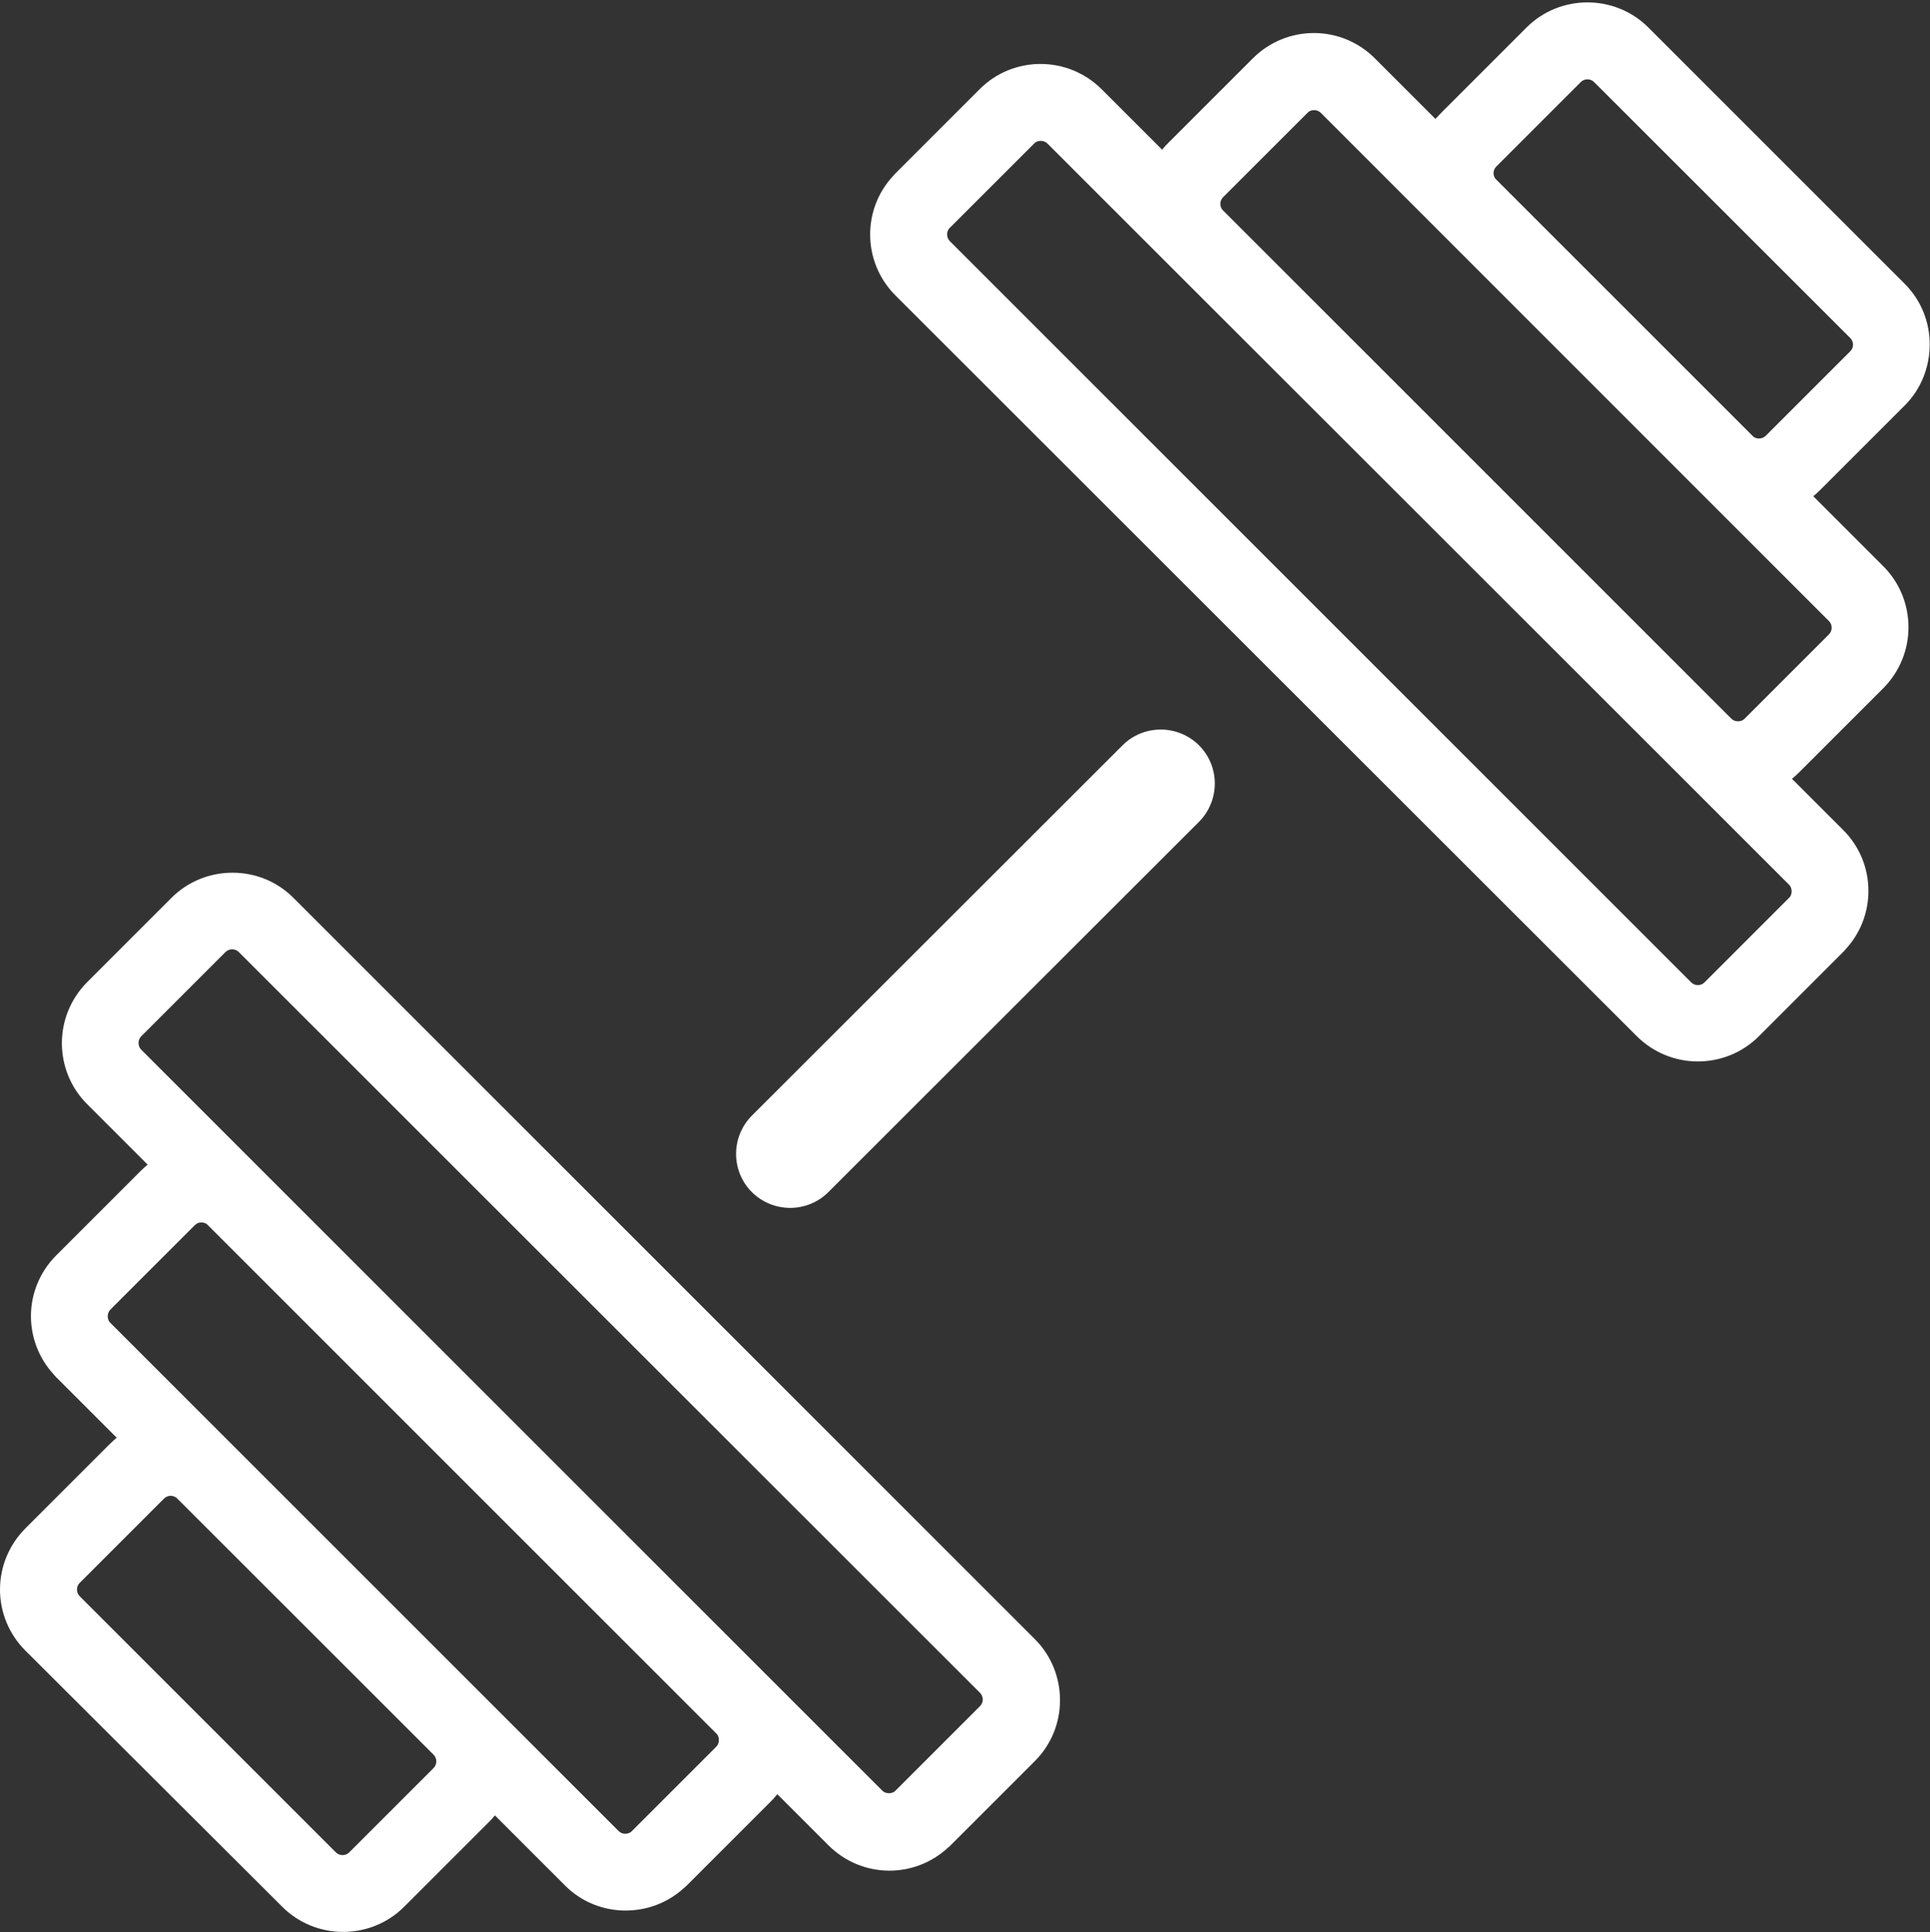<svg xmlns="http://www.w3.org/2000/svg" fill="none" viewBox="0 0 800 801" height="801" width="800">
<rect x="0" y="0" width="800" height="801" fill="#333333" stroke="none"/>
<g clip-path="url(#clip0_90_27906)">
<path fill="white" d="M10.482 633.671L45.508 598.645C46.419 597.733 47.396 596.887 48.372 596.04L23.242 570.91C22.852 570.52 22.526 570.129 22.201 569.738C15.95 562.902 12.825 554.244 12.825 545.65C12.825 536.535 16.341 527.421 23.307 520.454L58.333 485.428C59.245 484.517 60.221 483.671 61.198 482.824L36.068 457.694C29.102 450.728 25.651 441.548 25.651 432.434C25.651 423.319 29.167 414.204 36.068 407.238L71.094 372.212C78.06 365.246 87.24 361.796 96.354 361.796C105.534 361.796 114.648 365.246 121.615 372.212L428.971 679.569C435.937 686.535 439.388 695.715 439.388 704.829C439.388 714.009 435.937 723.124 428.971 730.09L393.945 765.116C393.555 765.507 393.164 765.832 392.773 766.158C385.938 772.408 377.279 775.533 368.685 775.533C359.57 775.533 350.456 772.017 343.49 765.116L322.201 743.827C321.419 744.803 320.573 745.78 319.661 746.691L284.635 781.717C284.245 782.108 283.854 782.434 283.464 782.759C276.693 788.944 268.034 792.069 259.375 792.069C250.195 792.069 241.081 788.618 234.18 781.652L205.143 752.616C204.362 753.592 203.516 754.569 202.539 755.48L167.513 790.506C160.547 797.473 151.367 800.923 142.253 800.923C133.138 800.923 123.958 797.473 116.992 790.506L10.482 684.256C3.516 677.29 0 668.111 0 658.996C0 649.816 3.516 640.702 10.482 633.671ZM428.711 59.452L393.685 94.478L393.359 94.803C392.839 95.519 392.578 96.366 392.578 97.212C392.578 98.189 392.969 99.231 393.685 99.947L701.042 407.303C701.758 408.02 702.734 408.41 703.776 408.41C704.753 408.41 705.794 408.02 706.51 407.303L741.536 372.277L741.862 371.952C742.383 371.301 742.643 370.389 742.643 369.543C742.643 368.501 742.318 367.525 741.602 366.809L695.182 320.389L484.44 109.777L434.18 59.517C433.464 58.801 432.487 58.41 431.445 58.41C430.404 58.345 429.427 58.736 428.711 59.452ZM465.299 308.996C474.023 300.272 488.216 300.272 497.005 308.996C505.729 317.72 505.729 331.913 497.005 340.702L343.359 494.217C334.635 502.941 320.443 502.941 311.654 494.217C302.93 485.493 302.93 471.301 311.654 462.512L465.299 308.996ZM655.273 33.996L620.247 69.022C619.466 69.803 619.075 70.78 619.075 71.757C619.075 72.603 619.336 73.384 619.857 74.1L620.247 74.491L726.497 180.741L726.823 181.066C727.474 181.587 728.32 181.783 729.167 181.783C730.143 181.783 731.185 181.392 731.901 180.676L766.927 145.65C767.708 144.868 768.099 143.892 768.099 142.915C768.099 141.939 767.708 140.897 766.992 140.181L660.742 33.996C660.026 33.28 659.049 32.889 658.008 32.889C656.966 32.889 655.99 33.28 655.273 33.996ZM597.721 46.431L632.747 11.405C639.714 4.439 648.893 0.988 658.008 0.988C667.122 0.988 676.302 4.439 683.268 11.405L789.518 117.655C796.419 124.556 799.935 133.736 799.87 142.85C799.87 152.03 796.419 161.21 789.518 168.111L754.492 203.137C753.581 204.048 752.604 204.895 751.628 205.741L780.664 234.777C787.63 241.743 791.081 250.923 791.081 260.038C791.081 269.217 787.565 278.332 780.664 285.298L745.638 320.324C744.727 321.236 743.75 322.082 742.773 322.863L764.062 344.152C771.029 351.118 774.479 360.233 774.479 369.348C774.479 378.007 771.354 386.665 765.104 393.436C764.779 393.827 764.453 394.217 764.062 394.608L729.036 429.634C722.07 436.6 712.891 440.051 703.776 440.051C694.596 440.051 685.482 436.535 678.516 429.634L371.159 122.473C364.193 115.507 360.677 106.327 360.677 97.212C360.677 88.553 363.802 79.894 370.052 73.124C370.378 72.733 370.703 72.342 371.094 71.952L406.12 36.926C413.086 29.96 422.201 26.509 431.315 26.509C440.495 26.509 449.609 30.025 456.575 36.926L481.706 62.056C482.487 61.079 483.333 60.103 484.31 59.191L519.336 24.165C526.302 17.199 535.482 13.684 544.596 13.684C553.776 13.684 562.891 17.199 569.857 24.165L594.987 49.296C595.964 48.319 596.81 47.342 597.721 46.431ZM541.992 46.757L506.966 81.782C506.25 82.499 505.859 83.475 505.859 84.517C505.859 85.493 506.185 86.47 506.901 87.186L506.966 87.251L717.643 297.928C718.359 298.645 719.336 299.035 720.378 299.035C721.419 299.035 722.396 298.71 723.112 297.993L758.138 262.967C758.854 262.251 759.245 261.275 759.245 260.233C759.245 259.257 758.854 258.215 758.138 257.499L704.036 203.397L547.461 46.757C546.745 46.04 545.703 45.65 544.727 45.65C543.685 45.65 542.708 45.975 541.992 46.757ZM108.789 485.428L319.466 696.105L365.755 742.394C366.471 743.111 367.513 743.436 368.49 743.436C369.336 743.436 370.182 743.176 370.898 742.655L371.224 742.329L406.25 707.303C406.966 706.587 407.357 705.611 407.357 704.569C407.357 703.592 406.966 702.551 406.25 701.835L98.958 394.673C98.242 393.957 97.266 393.566 96.224 393.566C95.247 393.566 94.206 393.957 93.49 394.673L58.464 429.699C57.747 430.415 57.422 431.457 57.422 432.434C57.422 433.41 57.812 434.452 58.529 435.168L108.789 485.428ZM297.266 719.022L296.94 718.697L86.198 507.954L85.807 507.564C85.091 507.043 84.31 506.783 83.463 506.783C82.487 506.783 81.51 507.173 80.729 507.954L45.703 542.98C44.987 543.697 44.661 544.738 44.661 545.715C44.661 546.561 44.922 547.408 45.443 548.124L45.768 548.449L96.029 598.71L202.279 704.96L256.445 759.126C257.227 759.908 258.203 760.233 259.18 760.233C260.026 760.233 260.872 759.973 261.589 759.452L261.914 759.126L296.94 724.1C297.656 723.384 297.982 722.342 297.982 721.366C297.982 720.52 297.721 719.673 297.266 719.022ZM68.034 621.236L33.008 656.262C32.292 656.978 31.901 657.954 31.901 658.996C31.901 660.038 32.292 661.014 33.008 661.73L139.258 767.98C139.974 768.697 140.951 769.087 141.992 769.087C142.969 769.087 144.01 768.697 144.727 767.98L179.753 732.954C180.469 732.238 180.859 731.262 180.859 730.22C180.859 729.178 180.469 728.202 179.753 727.486L73.438 621.236L73.372 621.171C72.656 620.454 71.68 620.129 70.703 620.129C69.727 620.129 68.75 620.519 68.034 621.236Z"></path>
</g>
<defs>
<clipPath id="clip0_90_27906">
<rect transform="translate(0 0.988)" fill="white" height="800" width="800"></rect>
</clipPath>
</defs>
</svg>
